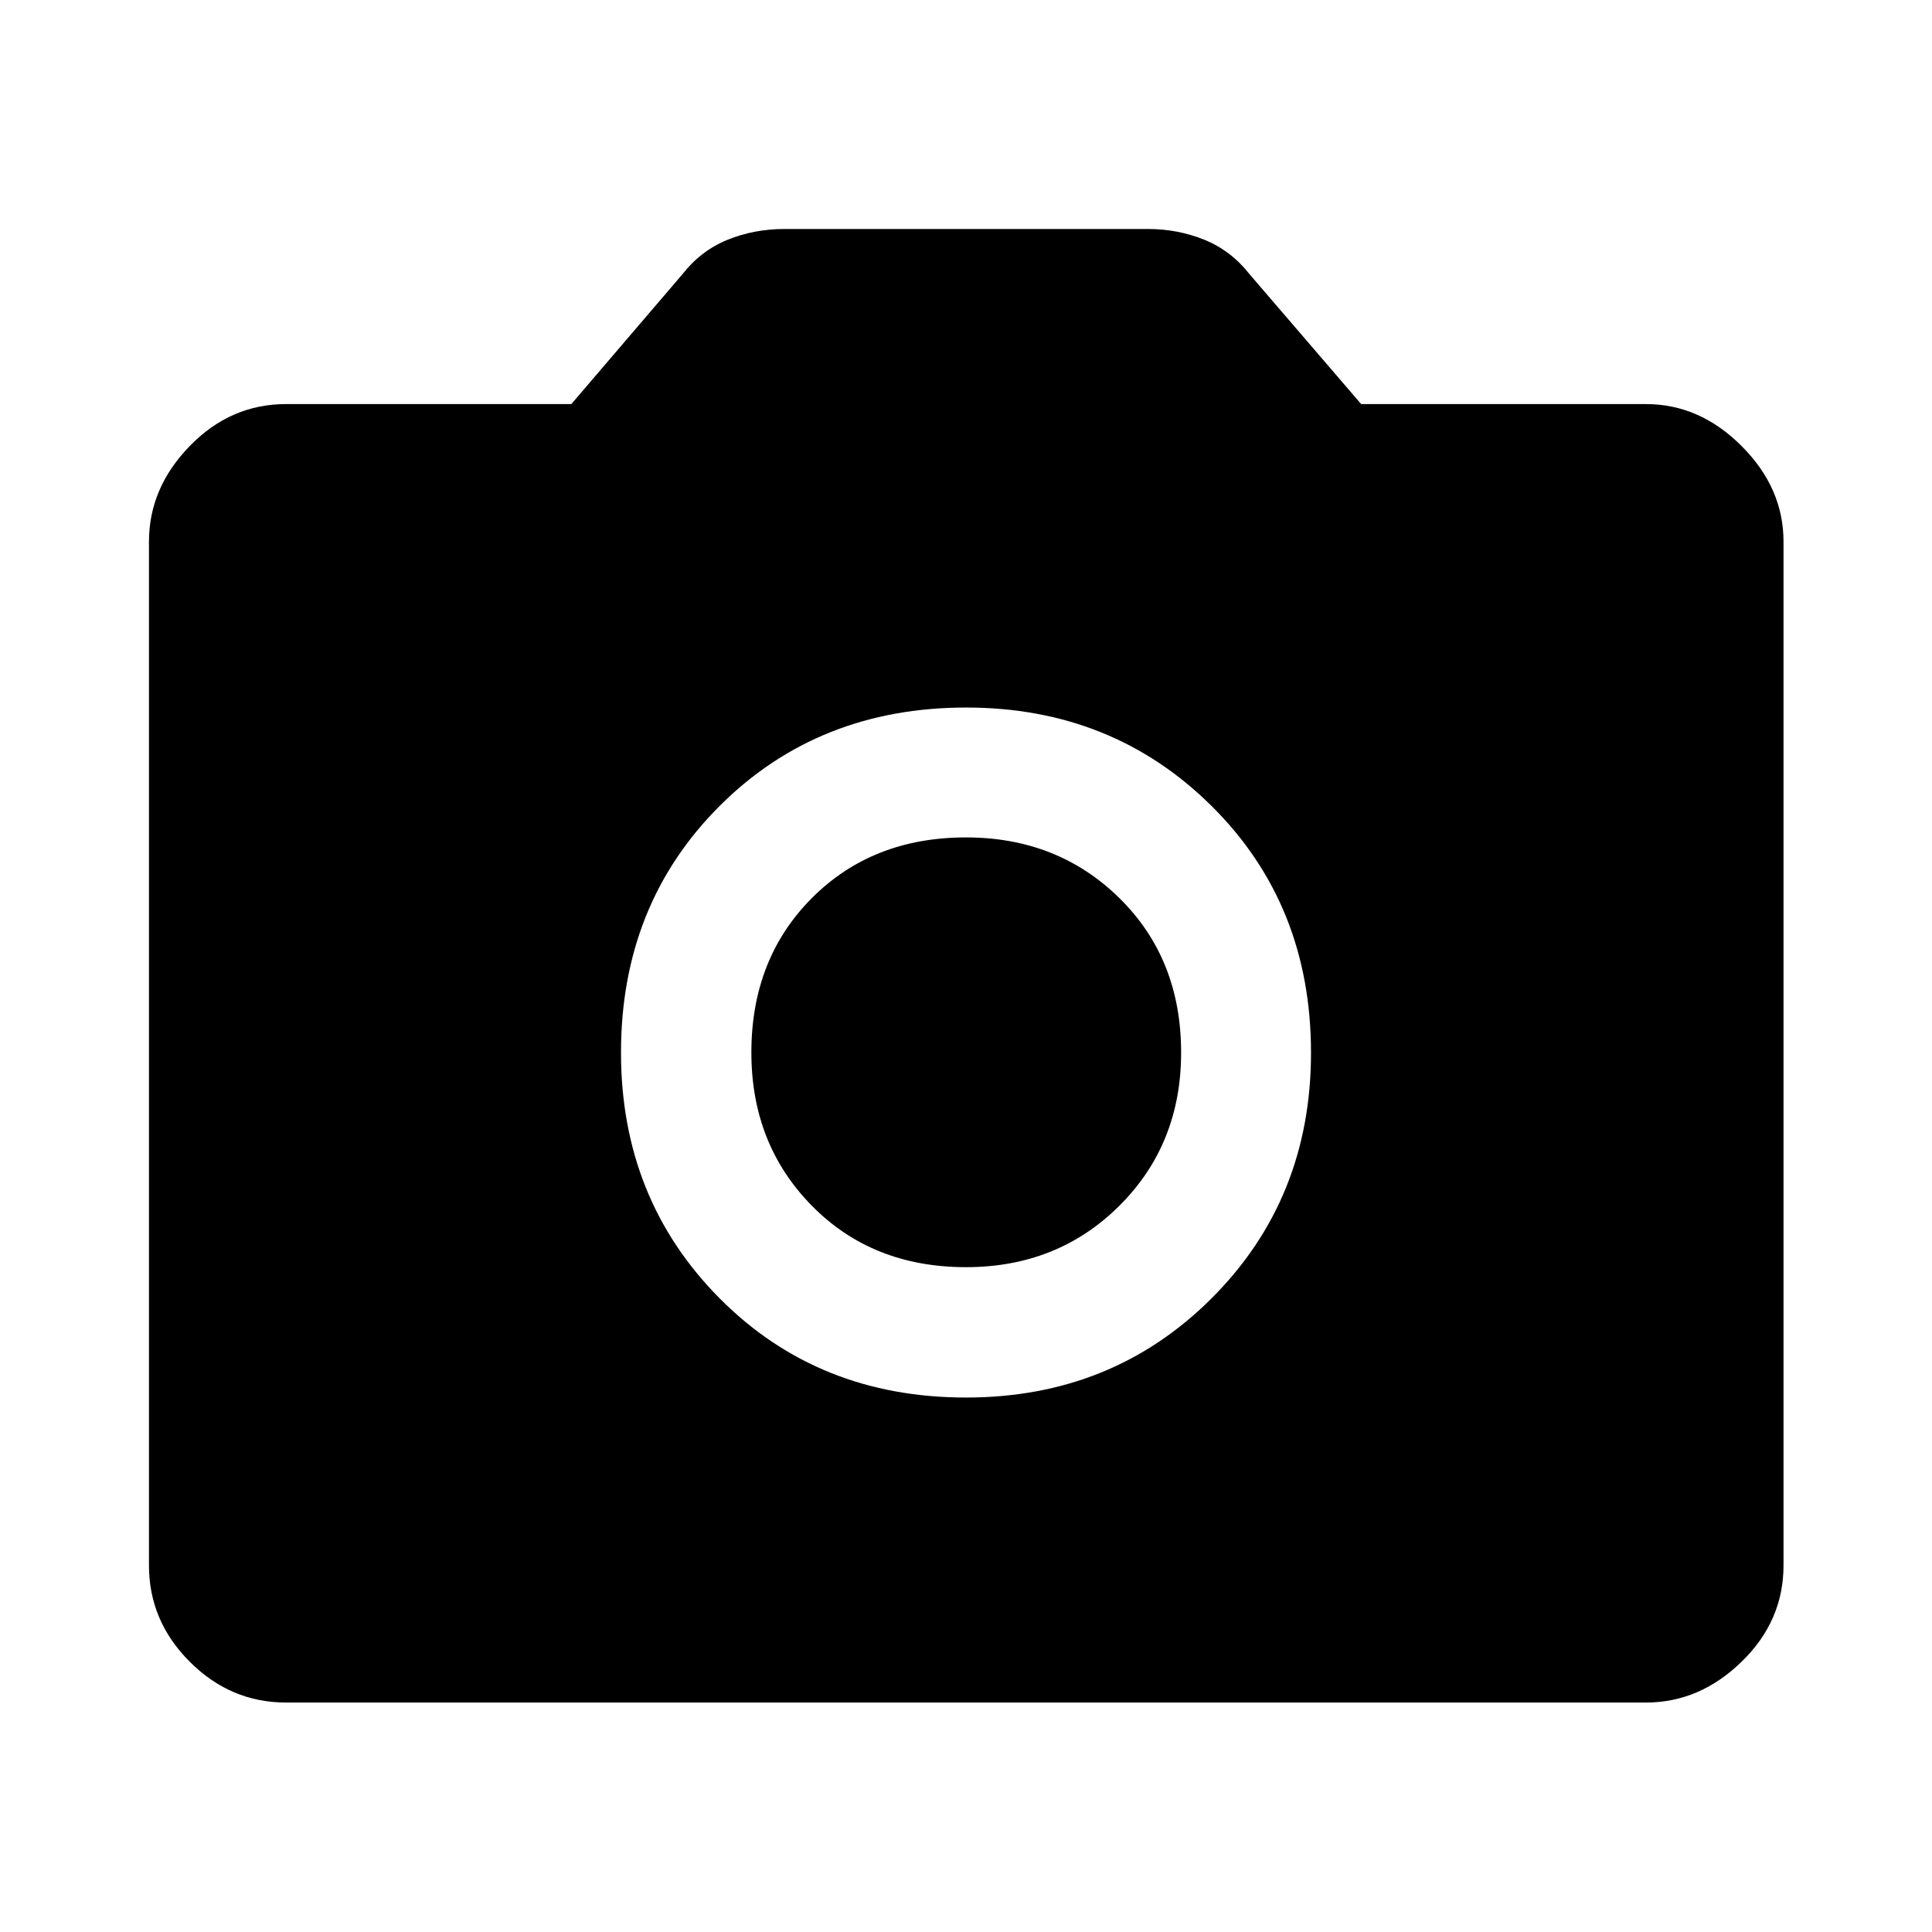 <svg xmlns="http://www.w3.org/2000/svg" width="48" height="48" viewBox="0 -960 960 960"><path d="M480-265.57q72.72 0 122.08-49.35 49.35-49.36 49.35-121.96 0-73.6-49.35-122.58-49.36-48.97-121.96-48.97-73.6 0-122.58 48.95-48.97 48.96-48.97 122.48 0 72.72 48.95 122.08 48.96 49.35 122.48 49.35Zm0-64.78q-46.57 0-76.61-30.54T373.35-437q0-46.57 30.04-76.73 30.04-30.16 76.61-30.16 45.57 0 76.23 30.16 30.66 30.16 30.66 76.73 0 45.57-30.66 76.11T480-330.35ZM142.15-114.02q-27.6 0-47.86-20.27-20.27-20.26-20.27-47.86v-508.7q0-26.7 20.27-47.53 20.26-20.84 47.86-20.84h141.74l55.24-64.56q9.2-11.72 22.39-17.08 13.2-5.36 28.39-5.36h180.42q14.92 0 28.13 5.36 13.21 5.36 22.41 17.08l55.48 64.56h141.5q26.7 0 47.53 20.84 20.84 20.83 20.84 47.53v508.7q0 27.6-20.84 47.86-20.83 20.27-47.53 20.27h-675.7Z"/></svg>